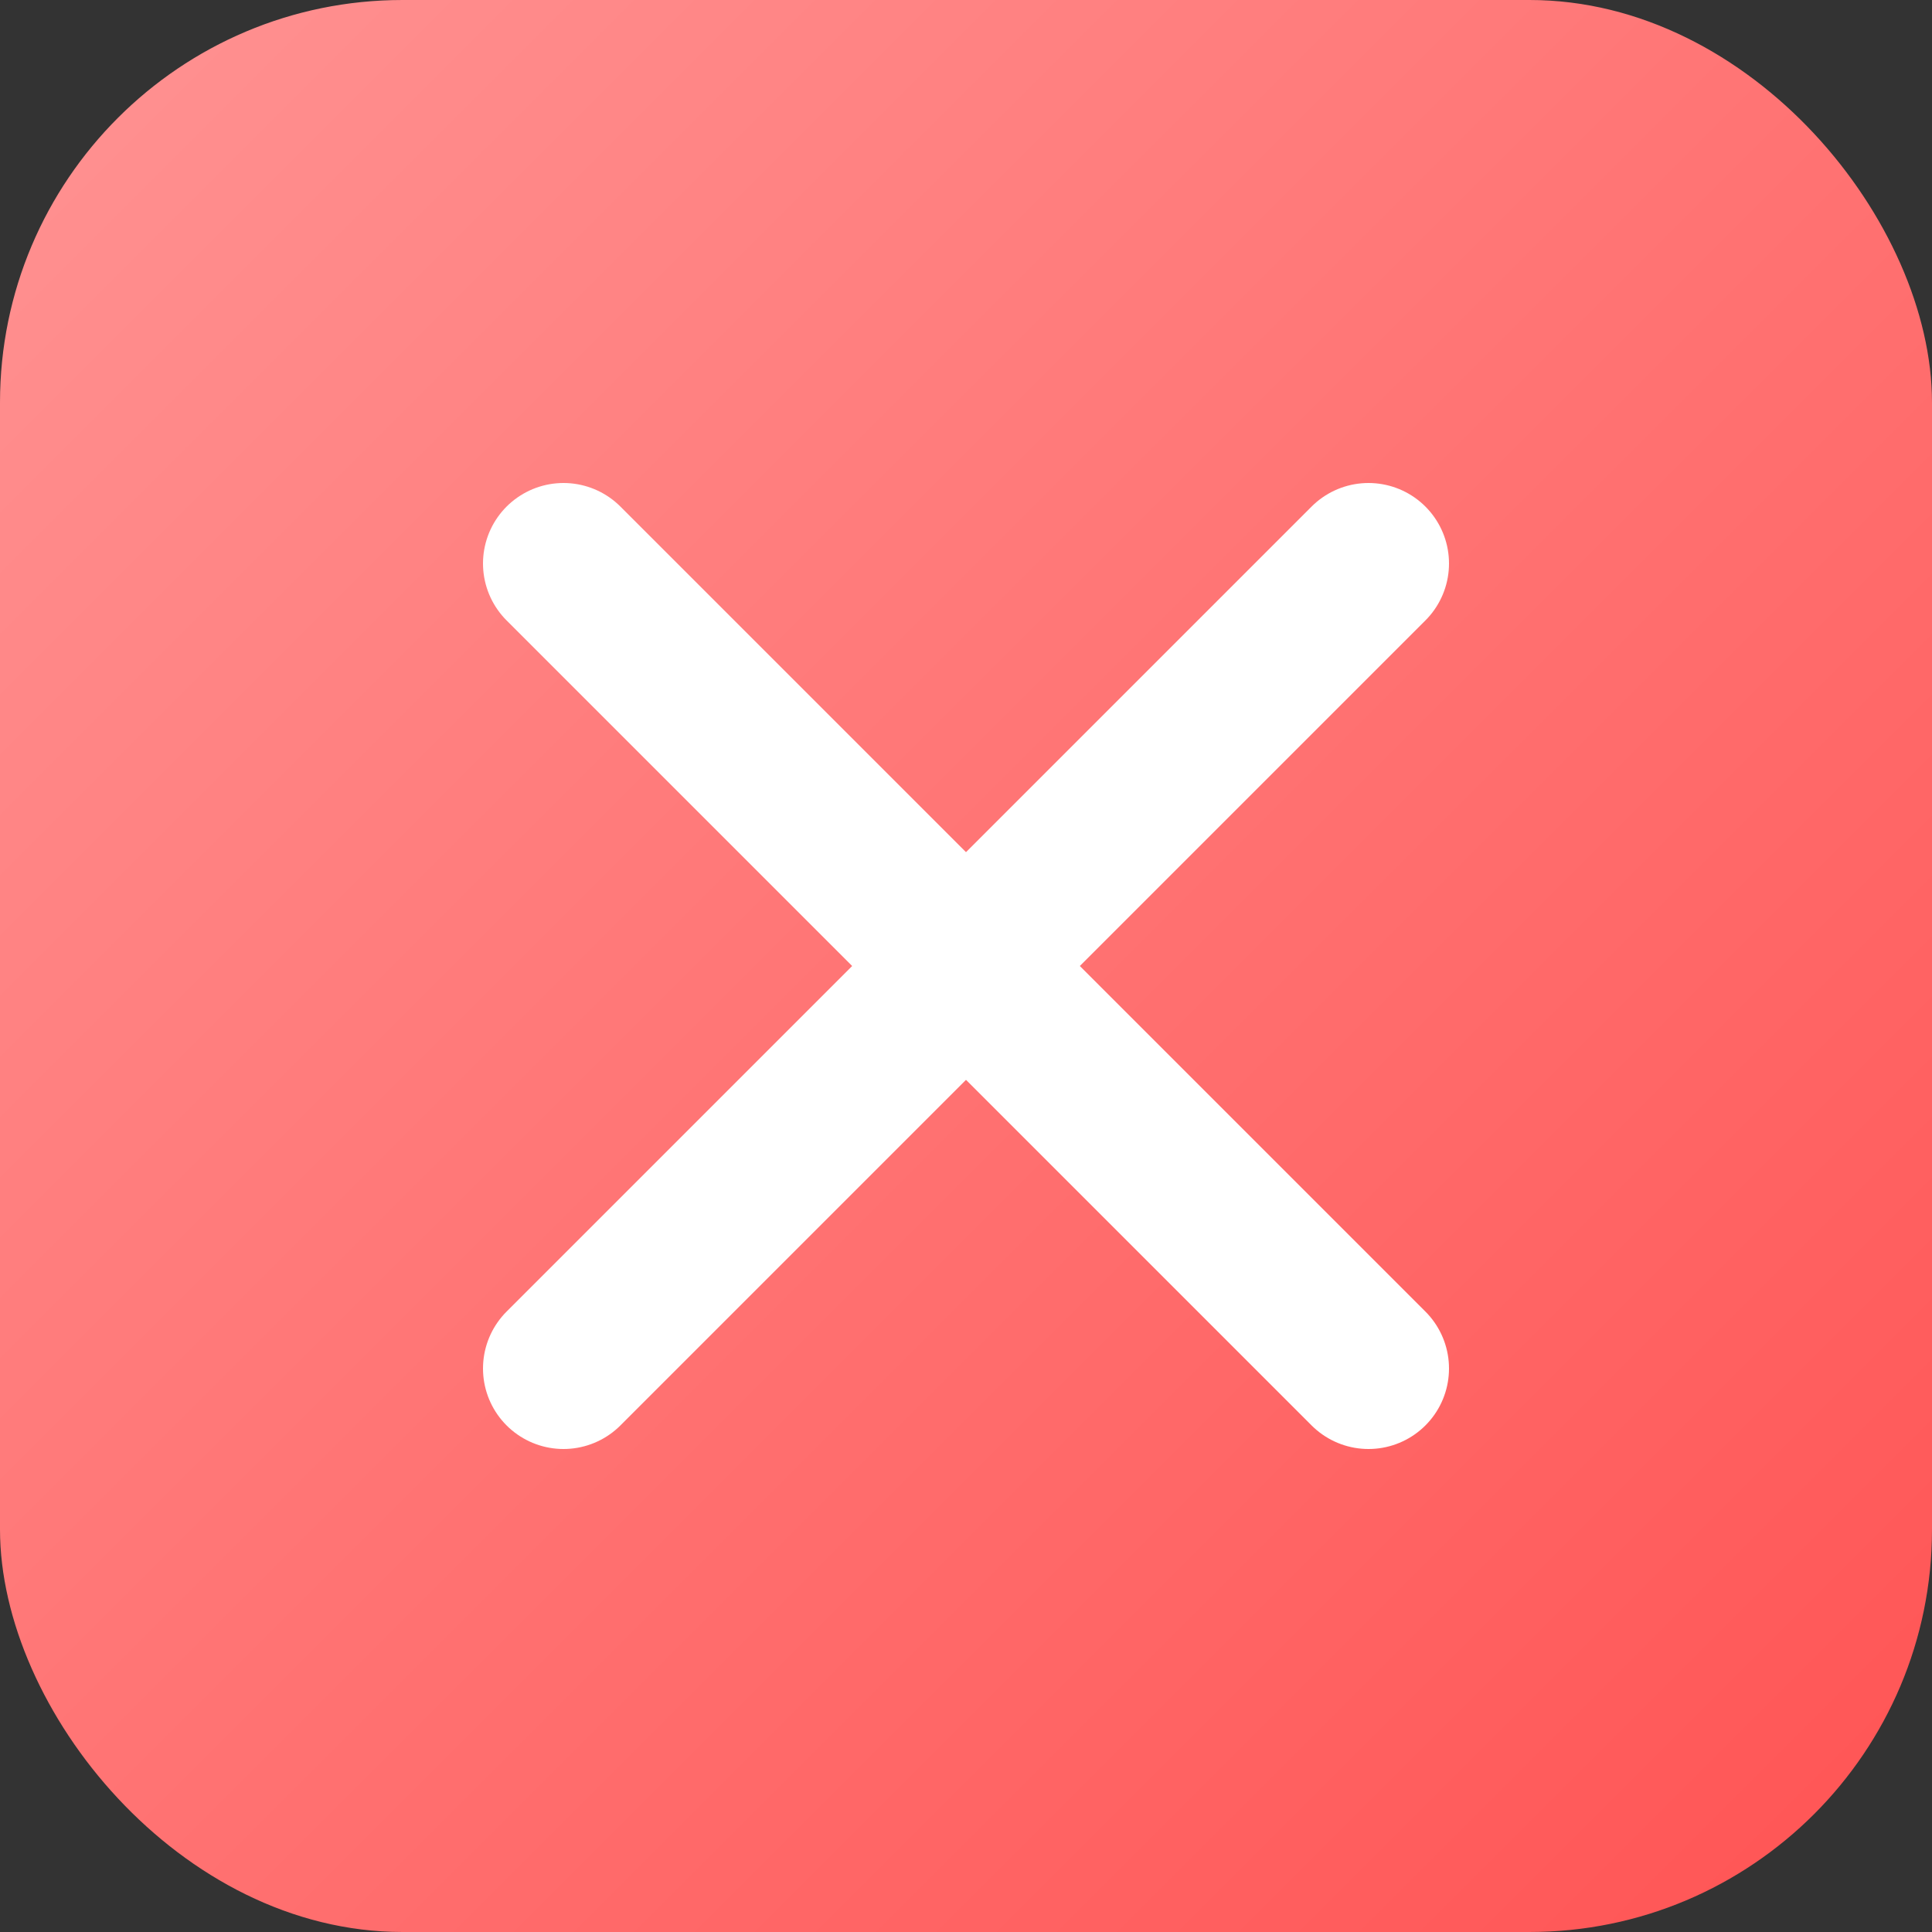 <?xml version="1.0" encoding="UTF-8"?> <svg xmlns="http://www.w3.org/2000/svg" width="24" height="24" viewBox="0 0 24 24" fill="none"><rect x="0" y="0" width="24" height="24" fill="#333333" stroke="none"/> <rect width="24" height="24" rx="5" fill="url(#paint0_linear_88_17)"></rect> <path d="M17 7L7 17M7 7L17 17" stroke="white" stroke-width="2" stroke-linecap="round" stroke-linejoin="round"></path> <defs> <linearGradient id="paint0_linear_88_17" x1="0" y1="0" x2="24" y2="24" gradientUnits="userSpaceOnUse"> <stop stop-color="#FF9393"></stop> <stop offset="1" stop-color="#FF5353"></stop> </linearGradient> </defs> </svg> 